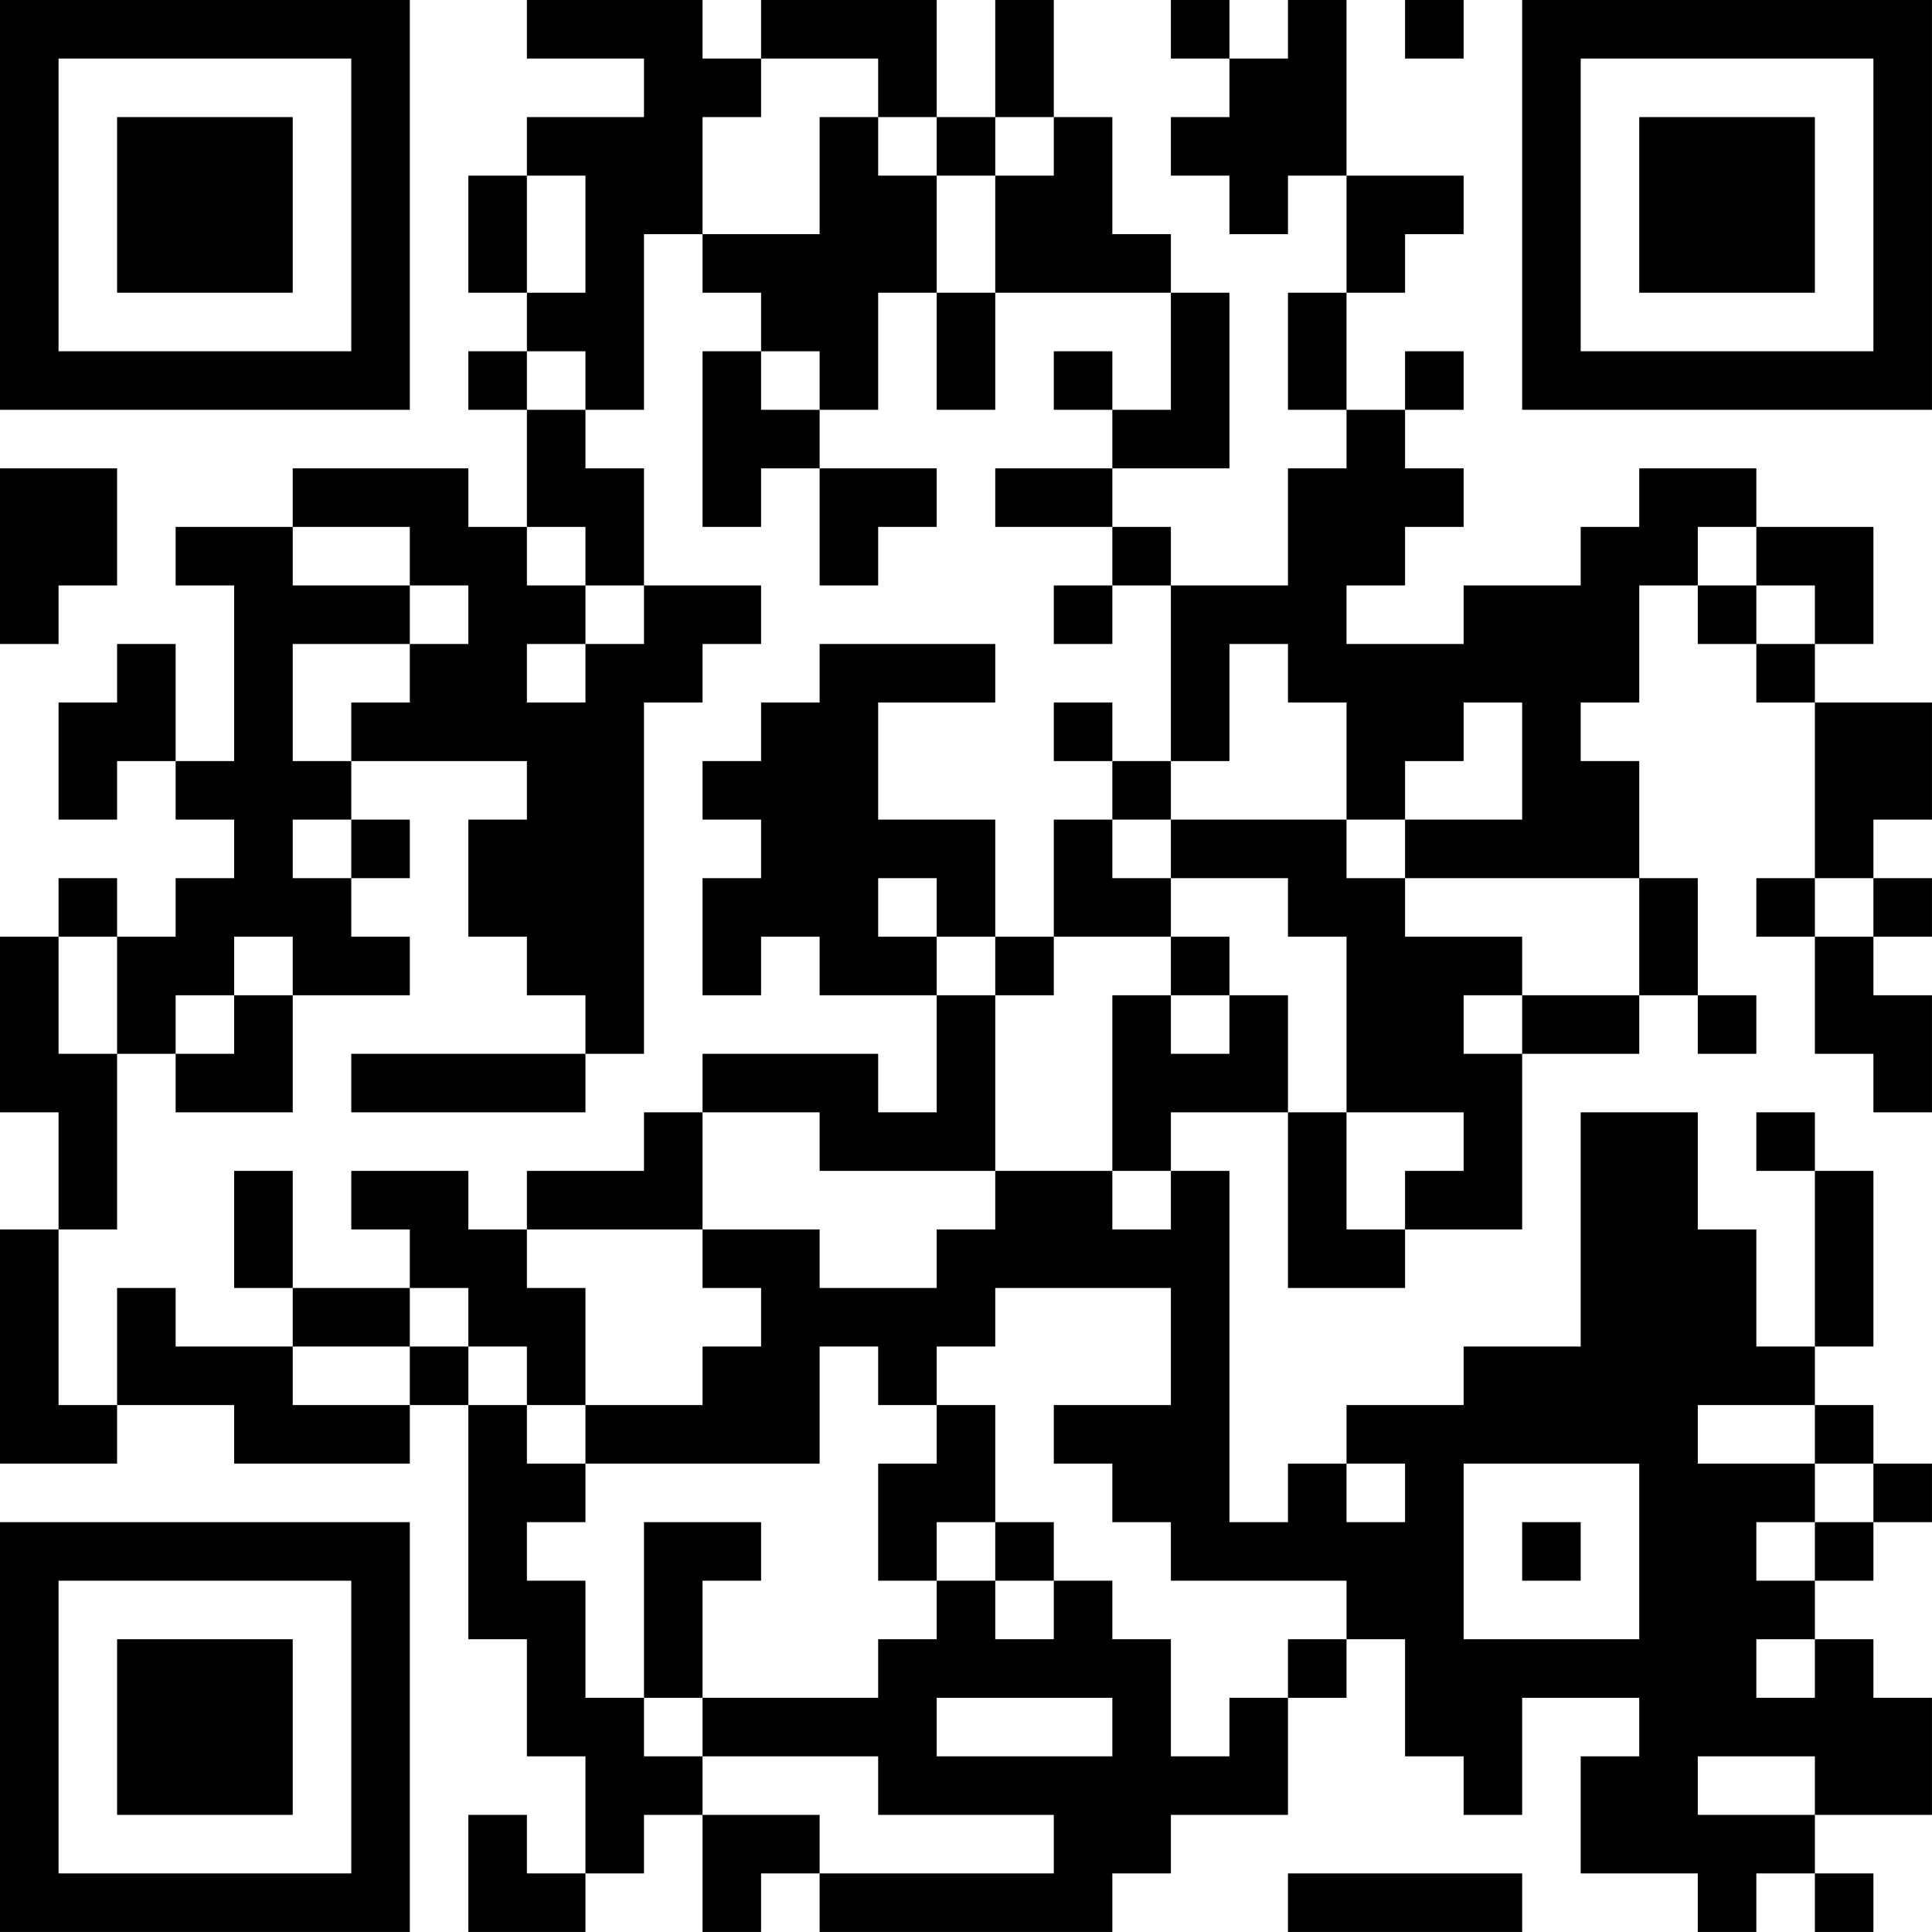 <?xml version="1.0" encoding="UTF-8"?>
<svg xmlns="http://www.w3.org/2000/svg" version="1.1" width="400" height="400" viewBox="0 0 400 400"><rect x="0" y="0" width="400" height="400" fill="#ffffff"/><g transform="scale(12.121)"><g transform="translate(0,0)"><path fill-rule="evenodd" d="M9 0L9 1L11 1L11 2L9 2L9 3L8 3L8 5L9 5L9 6L8 6L8 7L9 7L9 9L8 9L8 8L5 8L5 9L3 9L3 10L4 10L4 13L3 13L3 11L2 11L2 12L1 12L1 14L2 14L2 13L3 13L3 14L4 14L4 15L3 15L3 16L2 16L2 15L1 15L1 16L0 16L0 19L1 19L1 21L0 21L0 25L2 25L2 24L4 24L4 25L7 25L7 24L8 24L8 28L9 28L9 30L10 30L10 32L9 32L9 31L8 31L8 33L10 33L10 32L11 32L11 31L12 31L12 33L13 33L13 32L14 32L14 33L19 33L19 32L20 32L20 31L22 31L22 29L23 29L23 28L24 28L24 30L25 30L25 31L26 31L26 29L28 29L28 30L27 30L27 32L29 32L29 33L30 33L30 32L31 32L31 33L32 33L32 32L31 32L31 31L33 31L33 29L32 29L32 28L31 28L31 27L32 27L32 26L33 26L33 25L32 25L32 24L31 24L31 23L32 23L32 20L31 20L31 19L30 19L30 20L31 20L31 23L30 23L30 21L29 21L29 19L27 19L27 23L25 23L25 24L23 24L23 25L22 25L22 26L21 26L21 20L20 20L20 19L22 19L22 22L24 22L24 21L26 21L26 18L28 18L28 17L29 17L29 18L30 18L30 17L29 17L29 15L28 15L28 13L27 13L27 12L28 12L28 10L29 10L29 11L30 11L30 12L31 12L31 15L30 15L30 16L31 16L31 18L32 18L32 19L33 19L33 17L32 17L32 16L33 16L33 15L32 15L32 14L33 14L33 12L31 12L31 11L32 11L32 9L30 9L30 8L28 8L28 9L27 9L27 10L25 10L25 11L23 11L23 10L24 10L24 9L25 9L25 8L24 8L24 7L25 7L25 6L24 6L24 7L23 7L23 5L24 5L24 4L25 4L25 3L23 3L23 0L22 0L22 1L21 1L21 0L20 0L20 1L21 1L21 2L20 2L20 3L21 3L21 4L22 4L22 3L23 3L23 5L22 5L22 7L23 7L23 8L22 8L22 10L20 10L20 9L19 9L19 8L21 8L21 5L20 5L20 4L19 4L19 2L18 2L18 0L17 0L17 2L16 2L16 0L13 0L13 1L12 1L12 0ZM24 0L24 1L25 1L25 0ZM13 1L13 2L12 2L12 4L11 4L11 7L10 7L10 6L9 6L9 7L10 7L10 8L11 8L11 10L10 10L10 9L9 9L9 10L10 10L10 11L9 11L9 12L10 12L10 11L11 11L11 10L13 10L13 11L12 11L12 12L11 12L11 18L10 18L10 17L9 17L9 16L8 16L8 14L9 14L9 13L6 13L6 12L7 12L7 11L8 11L8 10L7 10L7 9L5 9L5 10L7 10L7 11L5 11L5 13L6 13L6 14L5 14L5 15L6 15L6 16L7 16L7 17L5 17L5 16L4 16L4 17L3 17L3 18L2 18L2 16L1 16L1 18L2 18L2 21L1 21L1 24L2 24L2 22L3 22L3 23L5 23L5 24L7 24L7 23L8 23L8 24L9 24L9 25L10 25L10 26L9 26L9 27L10 27L10 29L11 29L11 30L12 30L12 31L14 31L14 32L18 32L18 31L15 31L15 30L12 30L12 29L15 29L15 28L16 28L16 27L17 27L17 28L18 28L18 27L19 27L19 28L20 28L20 30L21 30L21 29L22 29L22 28L23 28L23 27L20 27L20 26L19 26L19 25L18 25L18 24L20 24L20 22L17 22L17 23L16 23L16 24L15 24L15 23L14 23L14 25L10 25L10 24L12 24L12 23L13 23L13 22L12 22L12 21L14 21L14 22L16 22L16 21L17 21L17 20L19 20L19 21L20 21L20 20L19 20L19 17L20 17L20 18L21 18L21 17L22 17L22 19L23 19L23 21L24 21L24 20L25 20L25 19L23 19L23 16L22 16L22 15L20 15L20 14L23 14L23 15L24 15L24 16L26 16L26 17L25 17L25 18L26 18L26 17L28 17L28 15L24 15L24 14L26 14L26 12L25 12L25 13L24 13L24 14L23 14L23 12L22 12L22 11L21 11L21 13L20 13L20 10L19 10L19 9L17 9L17 8L19 8L19 7L20 7L20 5L17 5L17 3L18 3L18 2L17 2L17 3L16 3L16 2L15 2L15 1ZM14 2L14 4L12 4L12 5L13 5L13 6L12 6L12 9L13 9L13 8L14 8L14 10L15 10L15 9L16 9L16 8L14 8L14 7L15 7L15 5L16 5L16 7L17 7L17 5L16 5L16 3L15 3L15 2ZM9 3L9 5L10 5L10 3ZM13 6L13 7L14 7L14 6ZM18 6L18 7L19 7L19 6ZM0 8L0 11L1 11L1 10L2 10L2 8ZM29 9L29 10L30 10L30 11L31 11L31 10L30 10L30 9ZM18 10L18 11L19 11L19 10ZM14 11L14 12L13 12L13 13L12 13L12 14L13 14L13 15L12 15L12 17L13 17L13 16L14 16L14 17L16 17L16 19L15 19L15 18L12 18L12 19L11 19L11 20L9 20L9 21L8 21L8 20L6 20L6 21L7 21L7 22L5 22L5 20L4 20L4 22L5 22L5 23L7 23L7 22L8 22L8 23L9 23L9 24L10 24L10 22L9 22L9 21L12 21L12 19L14 19L14 20L17 20L17 17L18 17L18 16L20 16L20 17L21 17L21 16L20 16L20 15L19 15L19 14L20 14L20 13L19 13L19 12L18 12L18 13L19 13L19 14L18 14L18 16L17 16L17 14L15 14L15 12L17 12L17 11ZM6 14L6 15L7 15L7 14ZM15 15L15 16L16 16L16 17L17 17L17 16L16 16L16 15ZM31 15L31 16L32 16L32 15ZM4 17L4 18L3 18L3 19L5 19L5 17ZM6 18L6 19L10 19L10 18ZM16 24L16 25L15 25L15 27L16 27L16 26L17 26L17 27L18 27L18 26L17 26L17 24ZM29 24L29 25L31 25L31 26L30 26L30 27L31 27L31 26L32 26L32 25L31 25L31 24ZM23 25L23 26L24 26L24 25ZM25 25L25 28L28 28L28 25ZM11 26L11 29L12 29L12 27L13 27L13 26ZM26 26L26 27L27 27L27 26ZM30 28L30 29L31 29L31 28ZM16 29L16 30L19 30L19 29ZM29 30L29 31L31 31L31 30ZM22 32L22 33L26 33L26 32ZM0 0L0 7L7 7L7 0ZM1 1L1 6L6 6L6 1ZM2 2L2 5L5 5L5 2ZM26 0L26 7L33 7L33 0ZM27 1L27 6L32 6L32 1ZM28 2L28 5L31 5L31 2ZM0 26L0 33L7 33L7 26ZM1 27L1 32L6 32L6 27ZM2 28L2 31L5 31L5 28Z" fill="#000000"/></g></g></svg>
